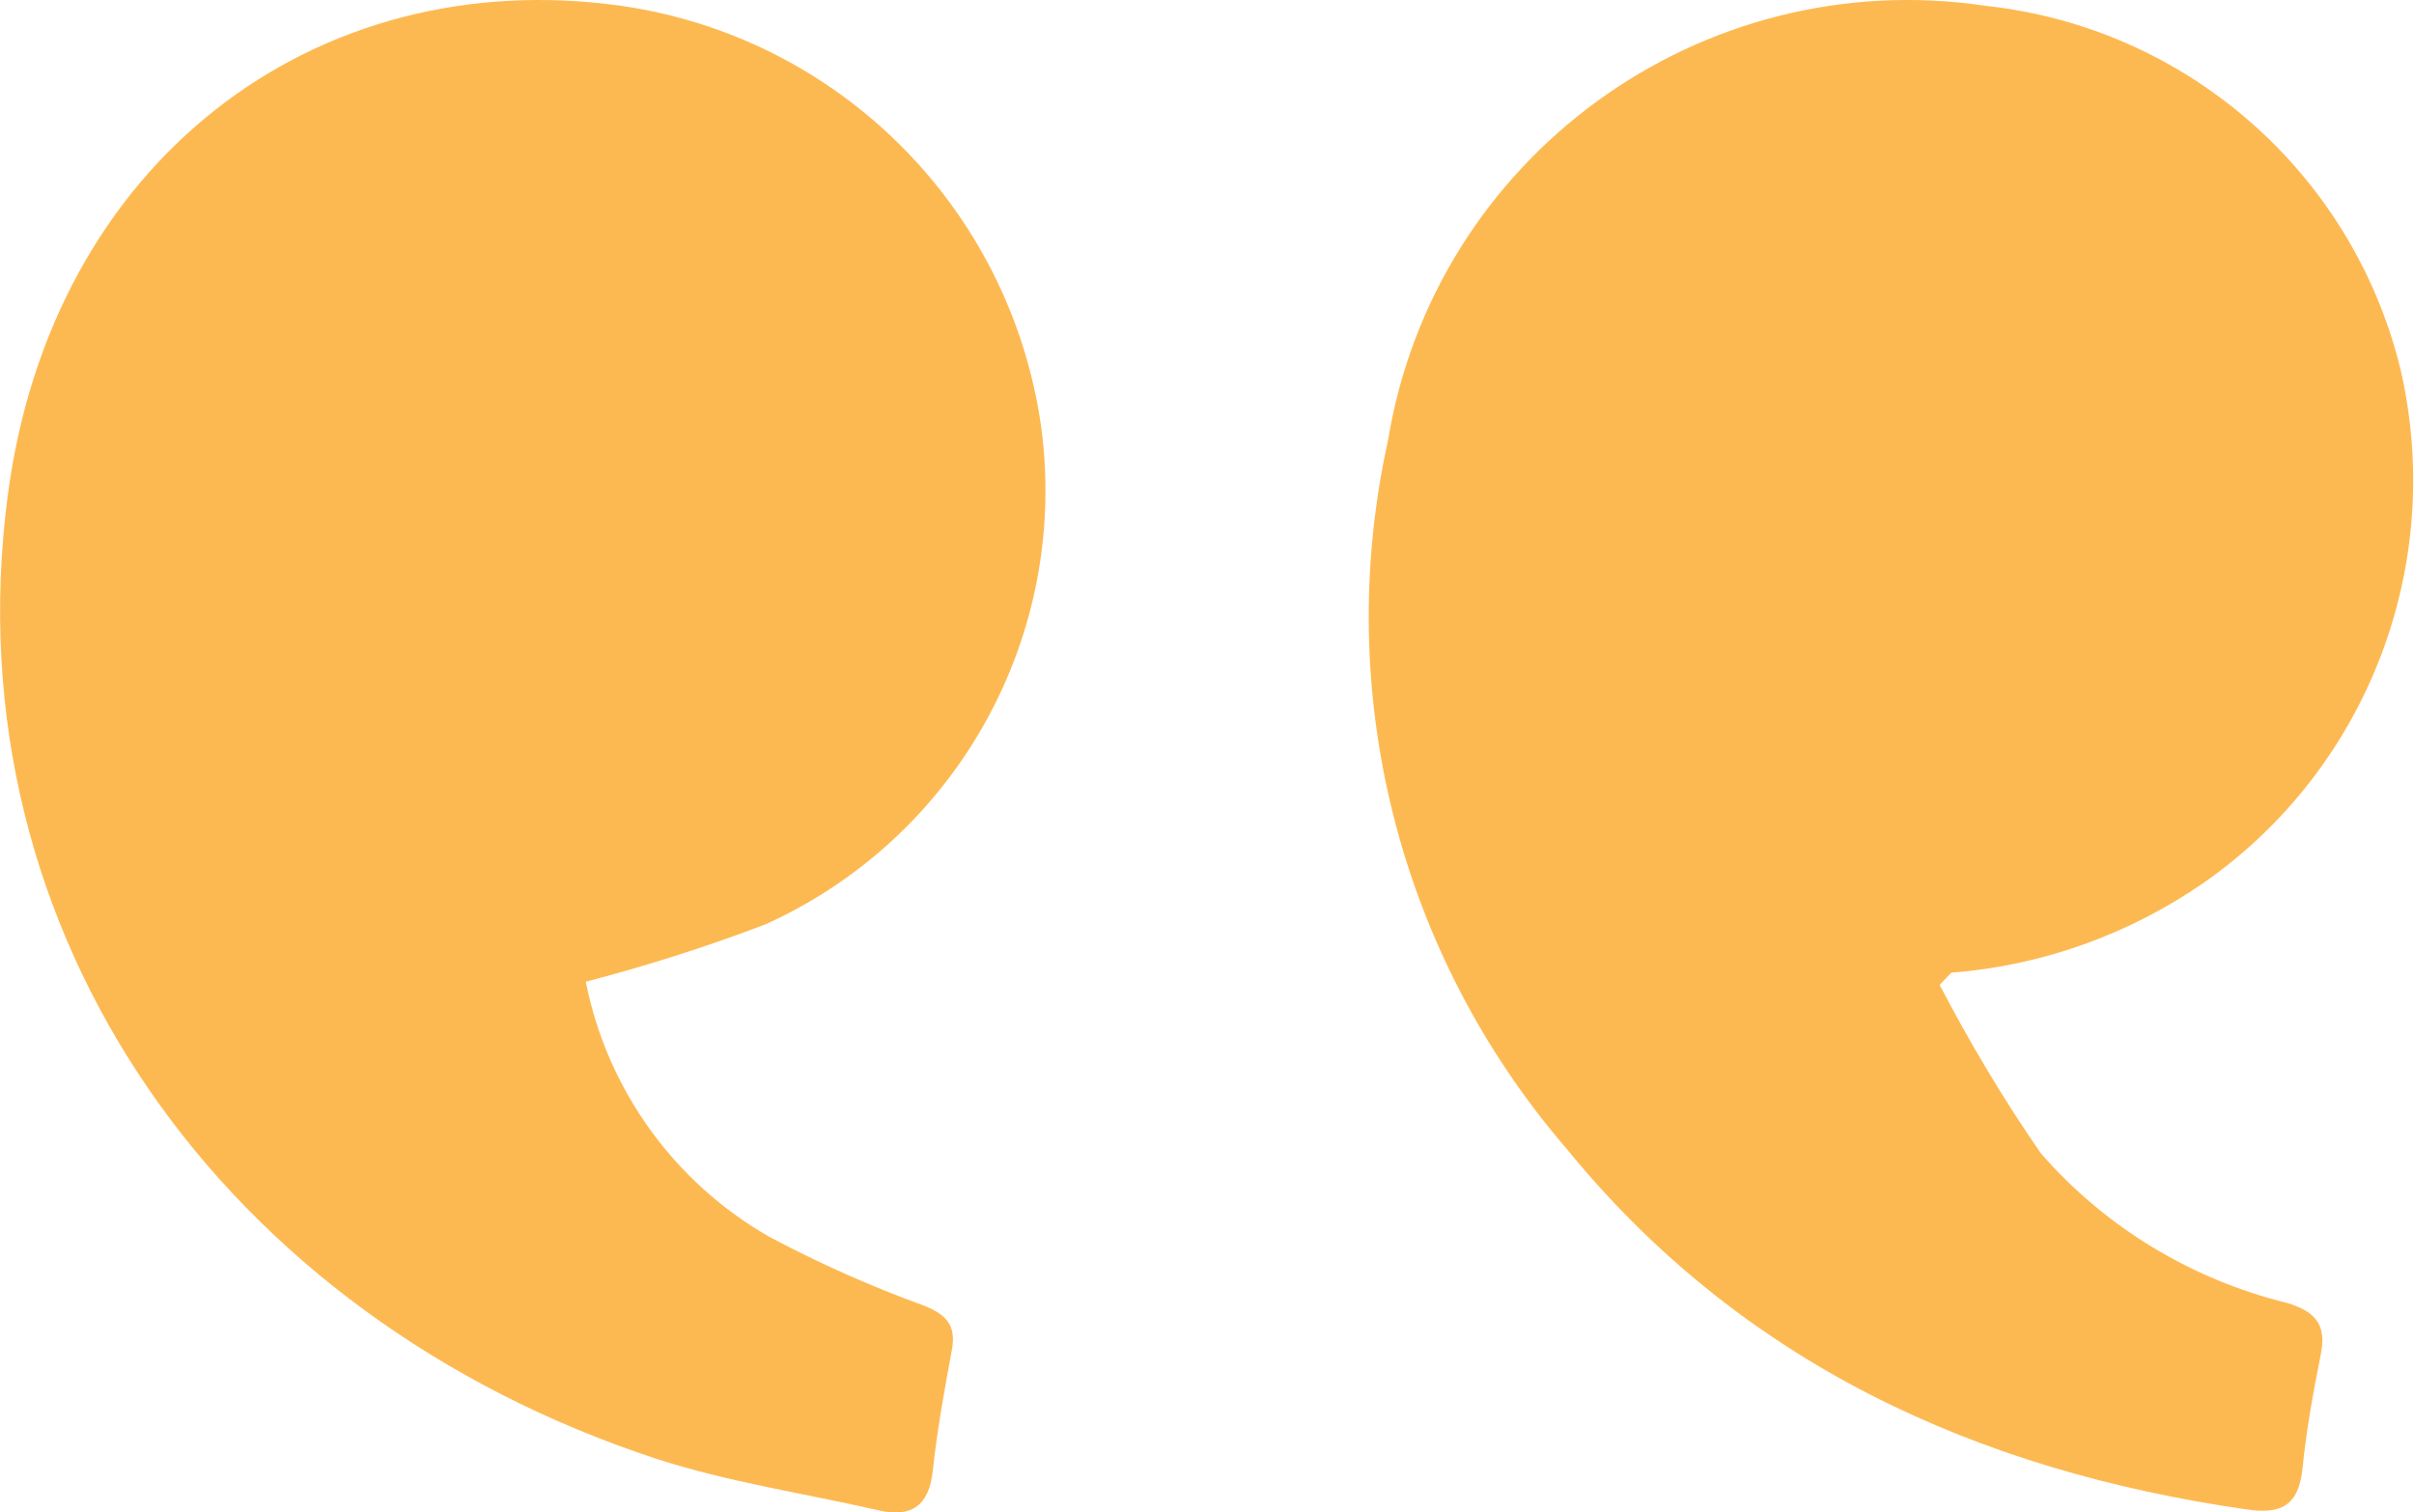 <?xml version="1.0" encoding="UTF-8"?>
<svg id="Layer_1" data-name="Layer 1" xmlns="http://www.w3.org/2000/svg" width="45.29" height="28.37" xmlns:xlink="http://www.w3.org/1999/xlink" viewBox="0 0 45.29 28.37">
  <defs>
    <clipPath id="clippath">
      <rect width="45.29" height="28.37" style="fill: none;"/>
    </clipPath>
  </defs>
  <g style="clip-path: url(#clippath);">
    <g id="Group_1127" data-name="Group 1127">
      <g id="Group_1125" data-name="Group 1125">
        <path id="Path_76" data-name="Path 76" d="m14.37,17.34c-1.1.42-2.23.78-3.38,1.08.4,2.02,1.66,3.77,3.45,4.79.94.5,1.91.93,2.9,1.29.42.17.6.37.52.82-.14.76-.28,1.52-.36,2.28-.07.65-.4.88-1.01.74-1.39-.32-2.83-.53-4.18-.97C4.21,24.71-.92,17.55.14,9.34.95,3.02,5.92-.7,11.66.11c4.08.59,7.28,3.79,7.87,7.87.54,3.92-1.55,7.72-5.16,9.36" style="fill: #fdb951;"/>
      </g>
      <g id="Group_1126" data-name="Group 1126">
        <path id="Path_77" data-name="Path 77" d="m41.35,16.56c-1.4.97-3.04,1.56-4.74,1.69l-.22.23c.57,1.09,1.2,2.15,1.9,3.16,1.21,1.39,2.83,2.37,4.63,2.81.55.17.73.43.62.97-.14.7-.27,1.41-.34,2.12s-.4.88-1.06.78c-5.07-.73-9.48-2.75-12.76-6.78-3.14-3.65-4.38-8.56-3.34-13.27C26.91,2.95,31.91-.69,37.26.11c3.76.41,6.86,3.12,7.77,6.79.86,3.67-.59,7.5-3.68,9.66" style="fill: #fdb951;"/>
      </g>
    </g>
  </g>
</svg>